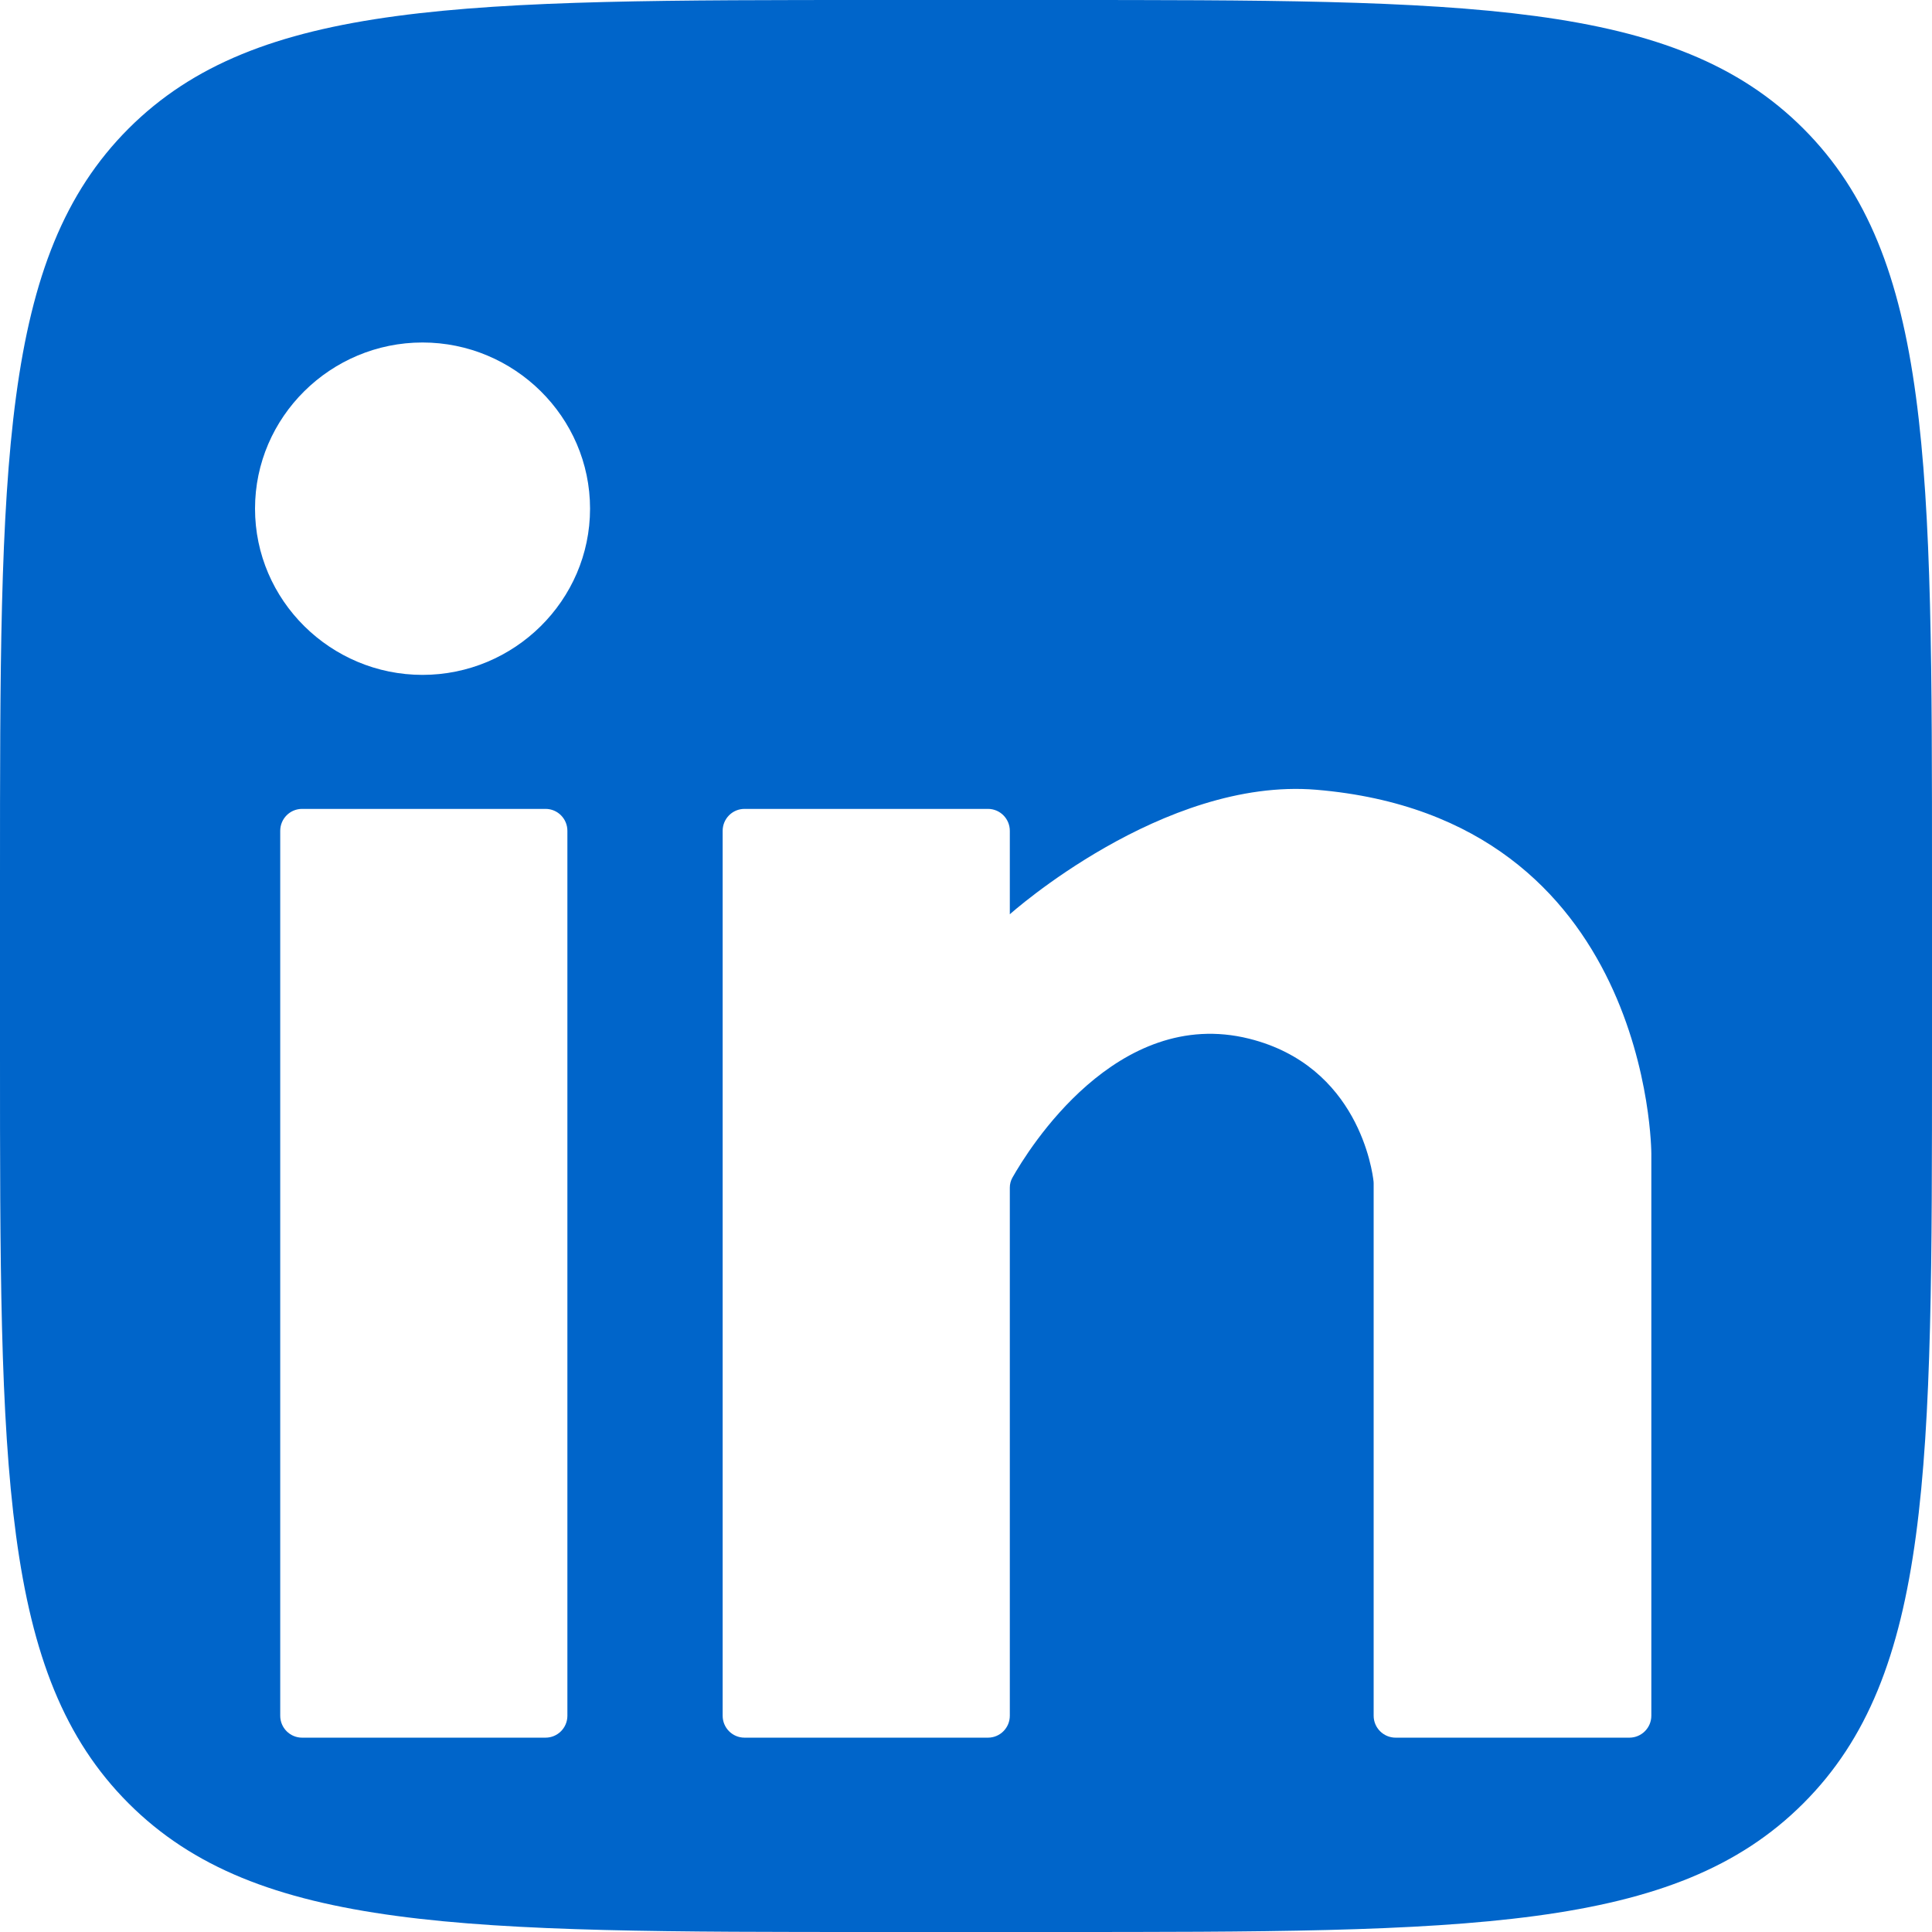 <svg width="22" height="22" viewBox="0 0 22 22" fill="none" xmlns="http://www.w3.org/2000/svg">
<path d="M0 10C0 5.286 0 2.929 1.464 1.464C2.929 0 5.286 0 10 0H12C16.714 0 19.071 0 20.535 1.464C22 2.929 22 5.286 22 10V12C22 16.714 22 19.071 20.535 20.535C19.071 22 16.714 22 12 22H10C5.286 22 2.929 22 1.464 20.535C0 19.071 0 16.714 0 12V10Z" fill="#0065CA"/>
<g filter="url(#filter0_d_11545_162267)">
<path fill-rule="evenodd" clip-rule="evenodd" d="M2.904 4.792C2.904 5.838 3.766 6.685 4.811 6.685C5.856 6.685 6.719 5.838 6.719 4.792C6.719 3.747 5.856 2.9 4.811 2.9C3.766 2.9 2.904 3.747 2.904 4.792ZM6.212 8.211H3.44C3.302 8.211 3.191 8.323 3.191 8.461V18.537C3.191 18.675 3.302 18.787 3.44 18.787H6.212C6.35 18.787 6.461 18.675 6.461 18.537V8.461C6.461 8.323 6.35 8.211 6.212 8.211ZM8.478 8.211H11.25C11.388 8.211 11.499 8.323 11.499 8.461V9.411C11.499 9.411 13.244 7.848 14.988 7.993C18.804 8.313 18.804 12.136 18.804 12.136V18.537C18.804 18.675 18.692 18.787 18.554 18.787H15.892C15.754 18.787 15.642 18.675 15.642 18.537V12.474C15.642 12.467 15.642 12.461 15.641 12.454C15.628 12.335 15.468 11.139 14.225 10.828C12.716 10.451 11.708 12.092 11.528 12.411C11.509 12.445 11.499 12.484 11.499 12.524V18.537C11.499 18.675 11.388 18.787 11.25 18.787H8.478C8.34 18.787 8.229 18.675 8.229 18.537V8.461C8.229 8.323 8.34 8.211 8.478 8.211Z" fill="white"/>
</g>
<defs>
<filter id="filter0_d_11545_162267" x="0.904" y="1.9" width="19.9" height="19.887" filterUnits="userSpaceOnUse" color-interpolation-filters="sRGB">
<feFlood flood-opacity="0" result="BackgroundImageFix"/>
<feColorMatrix in="SourceAlpha" type="matrix" values="0 0 0 0 0 0 0 0 0 0 0 0 0 0 0 0 0 0 127 0" result="hardAlpha"/>
<feOffset dy="1"/>
<feGaussianBlur stdDeviation="1"/>
<feColorMatrix type="matrix" values="0 0 0 0 0 0 0 0 0 0 0 0 0 0 0 0 0 0 0.1 0"/>
<feBlend mode="normal" in2="BackgroundImageFix" result="effect1_dropShadow_11545_162267"/>
<feBlend mode="normal" in="SourceGraphic" in2="effect1_dropShadow_11545_162267" result="shape"/>
</filter>
</defs>
</svg>
